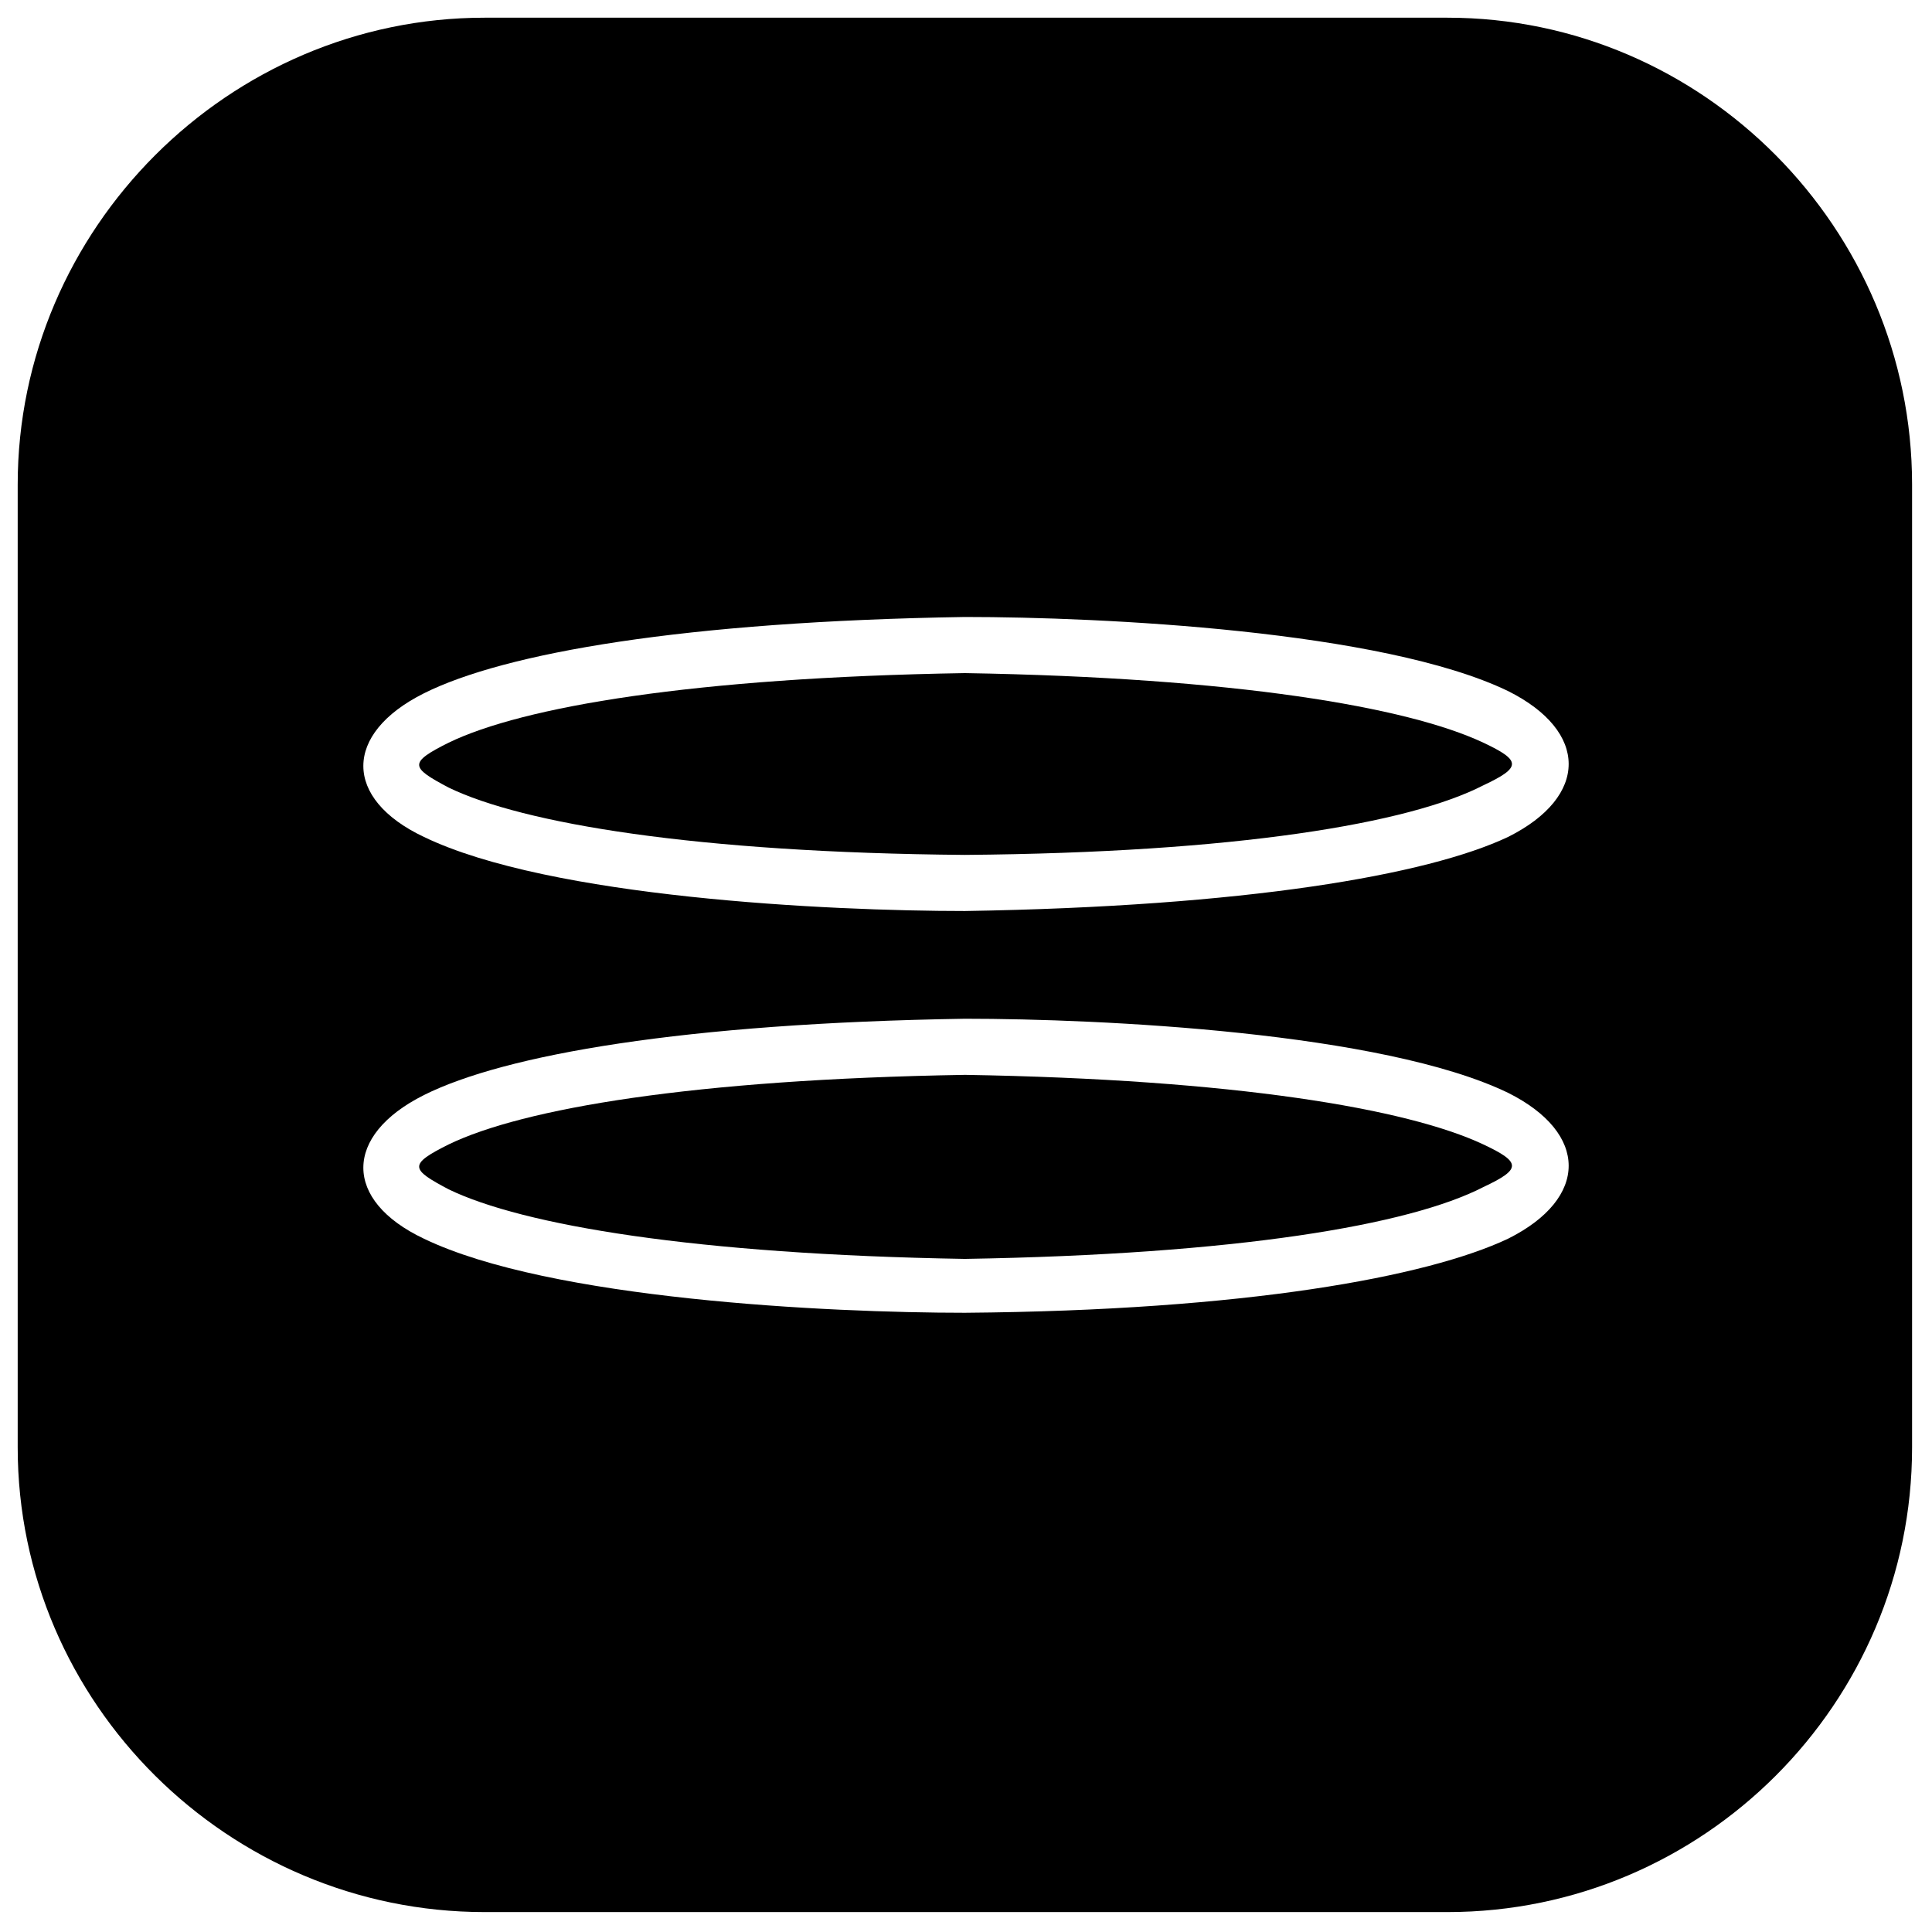 <?xml version="1.0" encoding="UTF-8"?>
<!-- Uploaded to: SVG Repo, www.svgrepo.com, Generator: SVG Repo Mixer Tools -->
<svg width="800px" height="800px" version="1.1" viewBox="144 144 512 512" xmlns="http://www.w3.org/2000/svg">
 <defs>
  <clipPath id="a">
   <path d="m148.09 148.09h502.91v502.91h-502.91z"/>
  </clipPath>
 </defs>
 <path d="m399.7 322.38c-71.973 1.191-117.18 8.922-136.81 18.438-10.707 5.352-10.113 6.543 0 11.895 19.629 9.516 65.43 17.25 136.81 17.844 71.973-0.594 117.77-8.328 137.4-18.438 10.113-4.758 10.113-6.543 0-11.301-20.223-9.516-66.023-17.25-137.4-18.438z"/>
 <path d="m399.7 428.85c-71.973 1.191-117.18 8.922-136.81 18.438-10.707 5.352-10.113 6.543 0 11.895 19.629 9.516 65.43 17.25 136.81 18.438 71.973-1.191 117.77-8.922 137.4-19.035 10.113-4.758 10.113-6.543 0-11.301-20.223-9.516-66.023-17.25-137.4-18.438z"/>
 <g clip-path="url(#a)">
  <path d="m272.41 148.69h255.18c67.809 0 123.13 55.914 123.13 123.72v255.18c0 67.809-55.316 123.13-123.13 123.13h-255.18c-67.809 0-123.72-55.316-123.72-123.13v-255.18c0-67.809 55.914-123.72 123.72-123.72zm-16.059 285.51c21.414-10.707 69-19.035 143.35-20.223 36.285 0 110.64 3.57 143.95 19.629 21.414 10.707 21.414 27.957 0 38.664-21.414 10.113-69.594 19.035-143.95 19.629-36.285 0-110.04-3.57-143.35-19.629-21.414-10.113-21.414-27.363 0-38.066zm0-106.47c21.414-10.707 69-19.035 143.35-20.223 36.285 0 110.64 3.57 143.95 19.629 21.414 10.707 21.414 27.957 0 38.664-21.414 10.113-69.594 18.438-143.95 19.629-36.285 0-110.04-3.57-143.35-19.629-21.414-10.113-21.414-27.363 0-38.066z" fill-rule="evenodd"/>
 </g>
</svg>